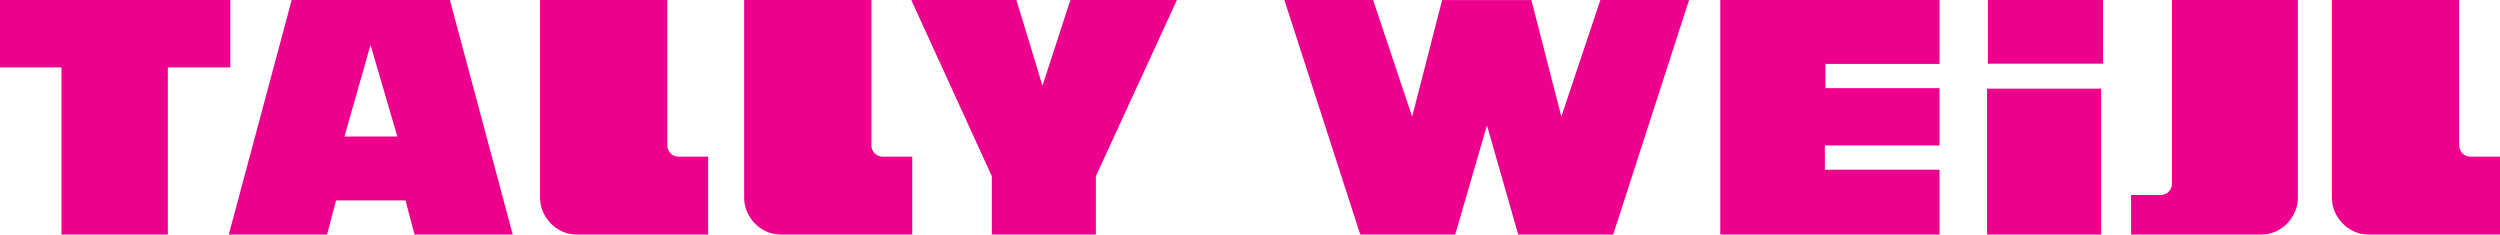 <svg xmlns="http://www.w3.org/2000/svg" xmlns:xlink="http://www.w3.org/1999/xlink" version="1.1" id="Layer_1" x="0px" y="0px" enable-background="new 0 0 891 219" xml:space="preserve" viewBox="75.72 76 745.28 69.91">
<g>
	<path fill="#EC008C" d="M719.838,134.139c1.865,0,3.364-1.502,3.364-3.346V76.002h37.539v59.086c0,5.322-4.585,10.821-10.87,10.821   h-38.847v-11.771H719.838L719.838,134.139L719.838,134.139z"/>
	<path fill="#EC008C" d="M209.836,76.002h-47.159l-18.749,69.907h29.289l2.677-10.174h10.32h10.39l2.691,10.174h29.273   L209.836,76.002L209.836,76.002L209.836,76.002L209.836,76.002L209.836,76.002z M178.403,116.693l7.774-27.306l7.996,27.306   H178.403L178.403,116.693L178.403,116.693z"/>
	<polygon fill="#EC008C" points="75.717,76.002 75.717,96.094 94.049,96.094 94.049,145.909 125.751,145.909 125.751,96.094    144.368,96.094 144.368,76.002 75.717,76.002 75.717,76.002 75.717,76.002  "/>
	<polygon fill="#EC008C" points="347.389,76.002 378.721,76.002 386.496,101.551 394.818,76.002 426.572,76.002 402.411,128.525    402.411,145.909 371.391,145.909 371.391,128.525 347.389,76.002 347.389,76.002 347.389,76.002  "/>
	<polygon fill="#EC008C" points="552.812,76.002 541.173,110.777 532.242,76.01 505.632,76.01 496.7,110.777 485.047,76.002    458.611,76.002 481.229,145.909 509.536,145.909 519.001,113.354 528.321,145.909 556.631,145.909 579.248,76.002 552.812,76.002    552.812,76.002  "/>
	<polygon fill="#EC008C" points="588.558,76.002 588.558,145.909 653.918,145.909 653.918,126.609 619.735,126.609 619.735,119.368    653.918,119.368 653.918,102.269 619.903,102.269 619.903,95.064 653.918,95.064 653.918,76.002 588.558,76.002 588.558,76.002    588.558,76.002  "/>
	<polygon fill="#EC008C" points="668.085,102.441 702.092,102.441 702.092,145.909 668.085,145.909 668.085,107.193    668.085,102.441 668.085,102.441  "/>
	<polygon fill="#EC008C" points="702.661,76.002 702.661,94.979 668.339,94.979 668.339,76.002 702.661,76.002 702.661,76.002  "/>
	<path fill="#EC008C" d="M812.188,122.707c-1.86,0-3.359-1.496-3.359-3.339V76.002h-37.943v59.086   c0,5.322,4.596,10.821,10.871,10.821H821v-23.202H812.188L812.188,122.707L812.188,122.707z"/>
	<path fill="#EC008C" d="M338.86,122.707c-1.864,0-3.365-1.496-3.365-3.339V76.002h-37.935v59.086   c0,5.322,4.587,10.821,10.864,10.821h39.244v-23.202H338.86L338.86,122.707L338.86,122.707z"/>
	<path fill="#EC008C" d="M278.017,122.707c-1.858,0-3.365-1.496-3.365-3.339V76.002h-37.935v59.086   c0,5.322,4.587,10.821,10.861,10.821h39.253v-23.202H278.017L278.017,122.707L278.017,122.707z"/>
</g>
</svg>